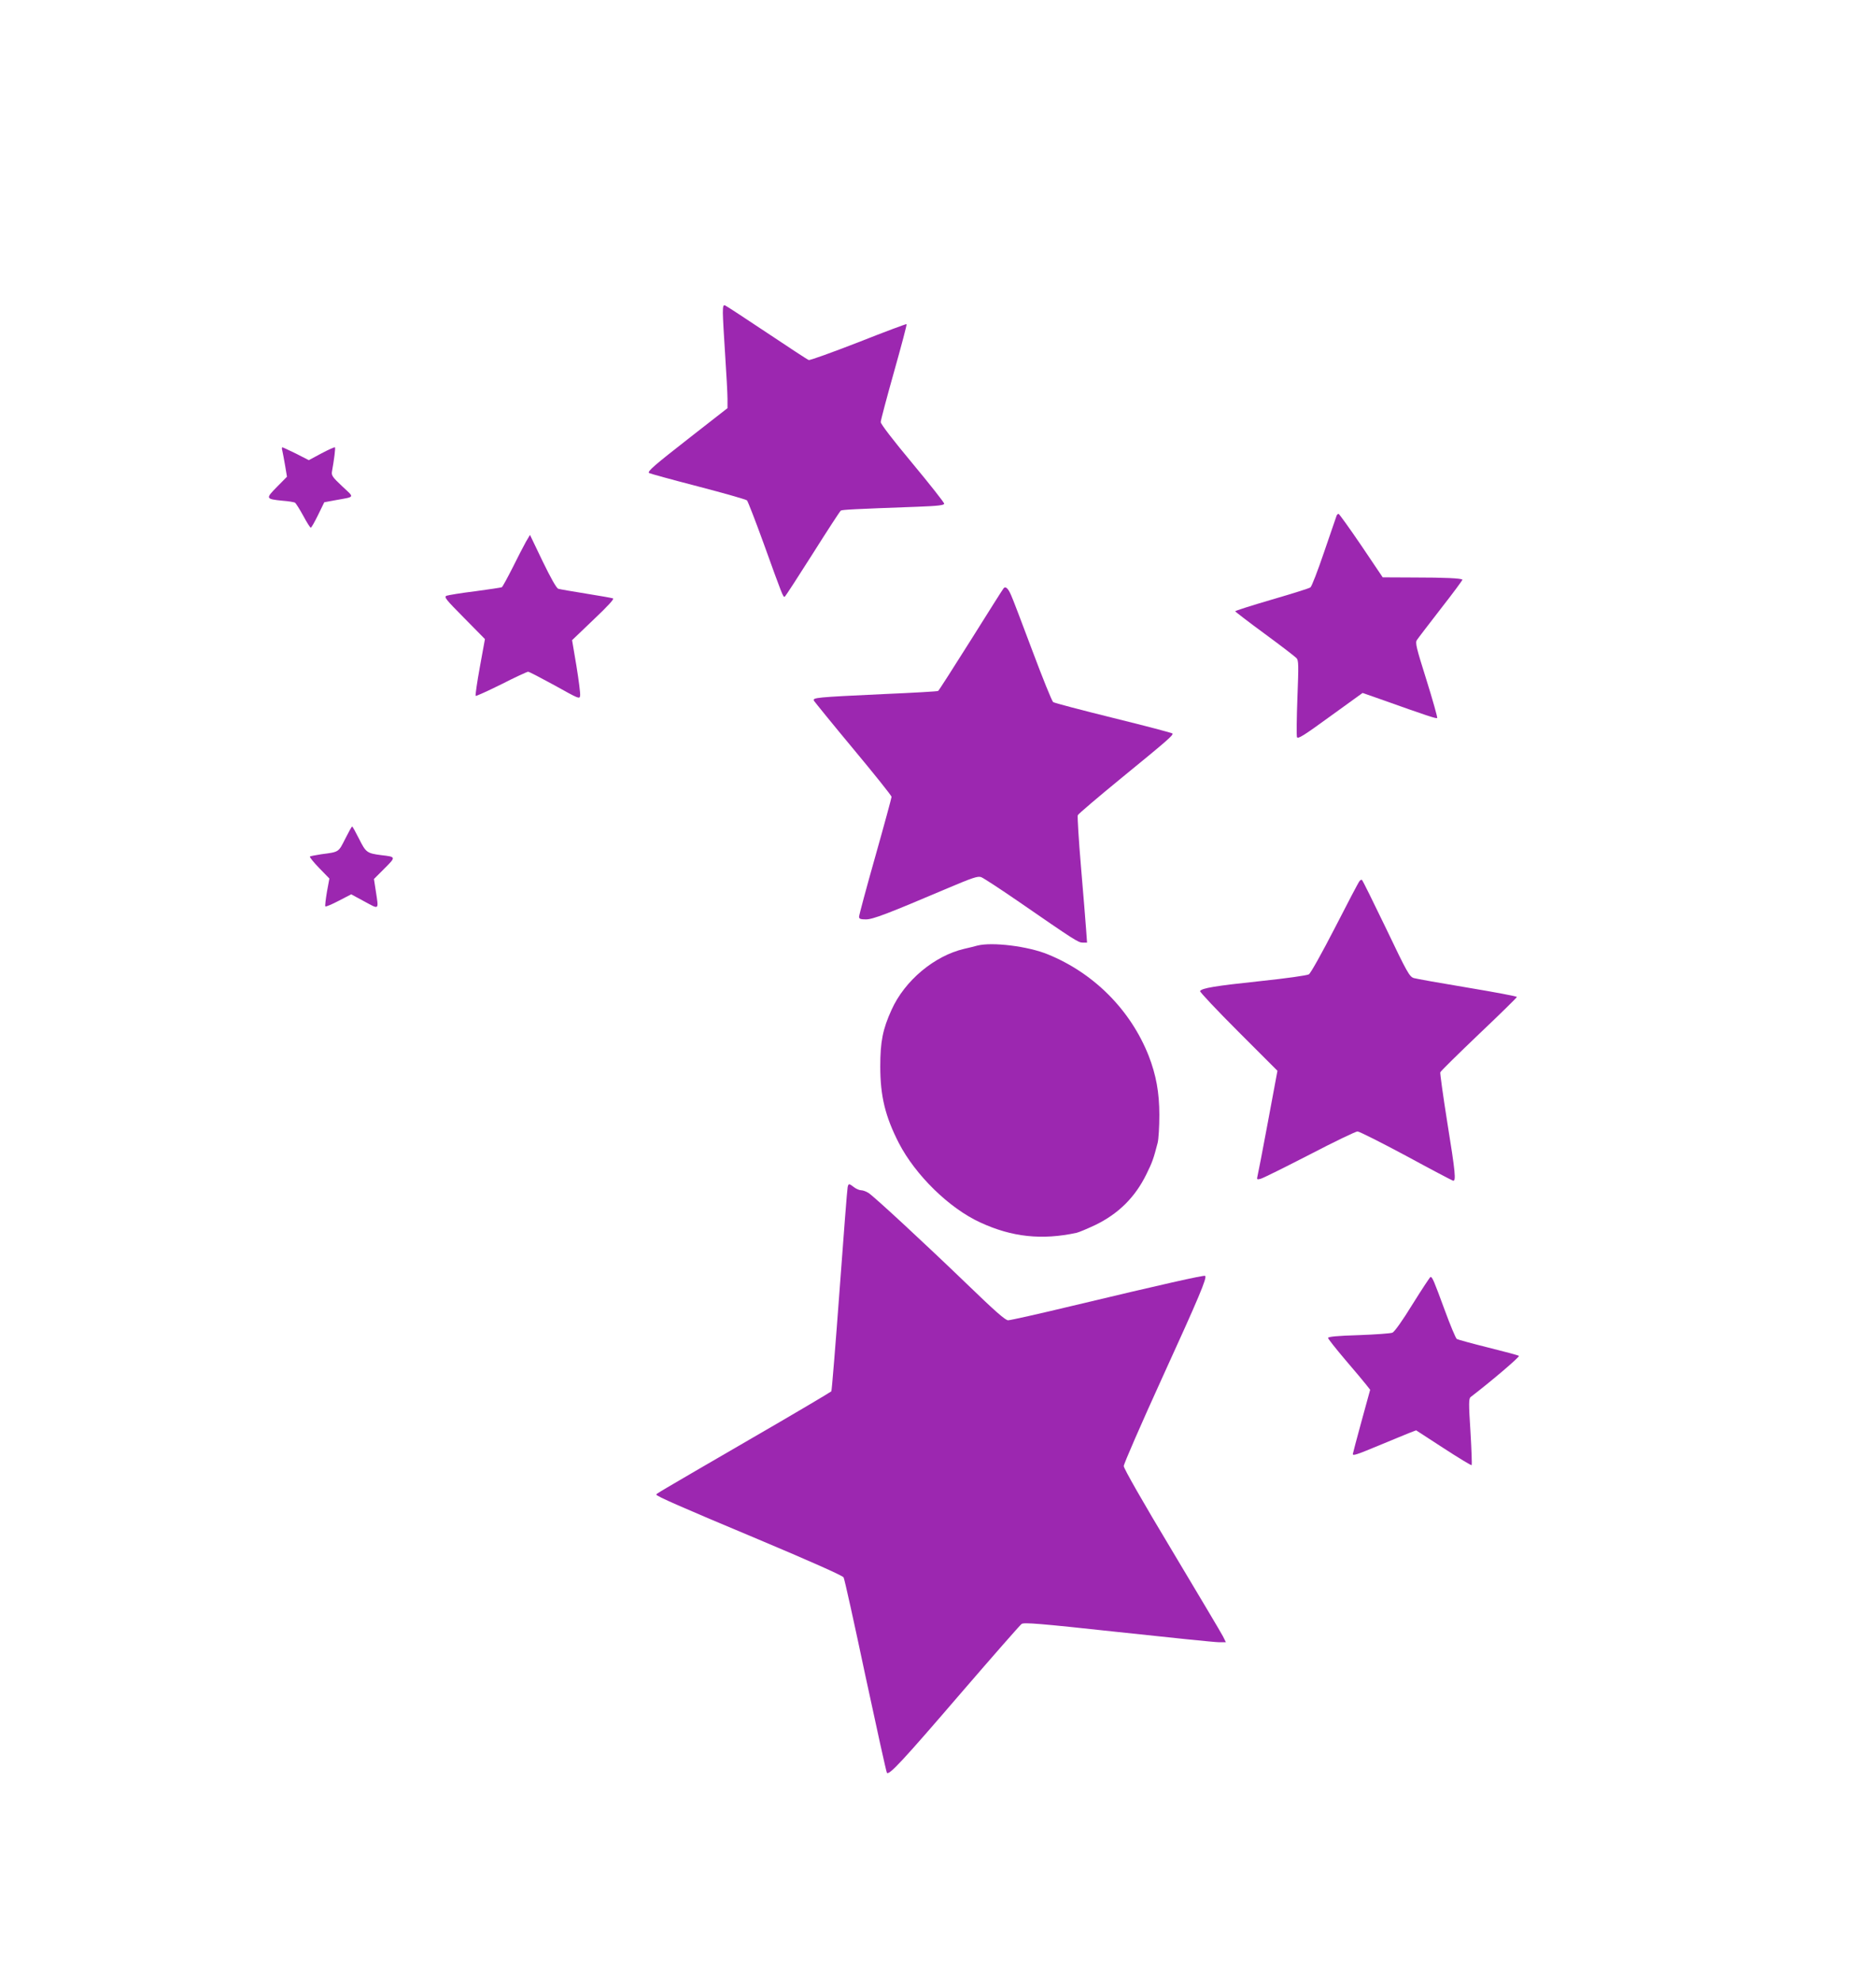 <?xml version="1.0" standalone="no"?>
<!DOCTYPE svg PUBLIC "-//W3C//DTD SVG 20010904//EN"
 "http://www.w3.org/TR/2001/REC-SVG-20010904/DTD/svg10.dtd">
<svg version="1.0" xmlns="http://www.w3.org/2000/svg"
 width="1212pt" height="1280pt" viewBox="0 0 1212 1280"
 preserveAspectRatio="xMidYMid meet">
<g transform="translate(0,1280) scale(0.1,-0.1)"
fill="#9c27b0" stroke="none">
<path d="M4670 10779 c0 -30 7 -153 15 -274 8 -121 15 -247 15 -281 l0 -61
-237 -185 c-237 -185 -281 -223 -270 -234 3 -3 144 -42 314 -86 169 -44 313
-85 319 -91 6 -7 55 -133 109 -282 121 -336 125 -346 135 -340 5 3 86 128 181
278 94 149 176 275 181 278 9 6 83 10 496 25 134 5 172 10 172 20 0 7 -92 124
-205 260 -125 150 -205 254 -205 267 0 12 39 158 86 325 47 167 84 306 81 308
-2 2 -142 -50 -311 -117 -170 -66 -314 -118 -321 -115 -8 2 -129 82 -270 176
-141 94 -263 174 -271 177 -11 4 -14 -6 -14 -48z"/>
<path d="M1824 9888 c3 -13 11 -56 18 -96 l12 -72 -65 -66 c-74 -75 -73 -78
35 -89 40 -3 77 -9 82 -13 6 -4 30 -42 53 -84 23 -43 45 -78 49 -77 4 0 25 37
47 82 l40 82 70 13 c132 24 127 14 46 90 -64 60 -71 71 -66 97 14 78 23 150
19 155 -3 2 -42 -15 -87 -39 l-82 -44 -82 42 c-46 22 -85 41 -89 41 -3 0 -4
-10 0 -22z"/>
<path d="M8635 9468 c-2 -7 -38 -112 -80 -233 -41 -121 -81 -225 -89 -230 -7
-6 -120 -41 -250 -79 -130 -38 -236 -72 -236 -75 0 -3 86 -69 191 -146 105
-77 197 -148 205 -157 14 -14 14 -47 6 -255 -5 -131 -6 -246 -3 -255 5 -15 42
8 215 134 l209 151 106 -37 c317 -113 370 -130 376 -125 3 3 -28 114 -69 245
-66 210 -74 241 -62 259 7 11 77 102 155 203 79 101 141 185 139 187 -9 9
-116 14 -309 14 l-206 1 -138 205 c-77 113 -143 205 -147 205 -5 0 -11 -6 -13
-12z"/>
<path d="M3398 9300 c-14 -25 -53 -100 -86 -167 -34 -67 -65 -124 -70 -127 -4
-2 -82 -14 -172 -26 -91 -11 -174 -25 -185 -29 -18 -8 -5 -24 114 -144 l134
-136 -33 -181 c-18 -99 -30 -183 -27 -186 2 -3 77 31 166 75 88 45 166 81 173
81 7 0 85 -41 173 -89 156 -87 160 -89 163 -65 2 14 -9 100 -24 192 l-28 166
139 133 c95 90 135 134 125 137 -8 3 -87 17 -175 31 -88 14 -168 28 -178 31
-12 4 -48 68 -101 177 l-82 171 -26 -44z"/>
<path d="M6483 8998 c-6 -7 -101 -158 -212 -335 -112 -178 -206 -325 -210
-327 -3 -3 -160 -12 -346 -20 -449 -21 -467 -23 -456 -44 6 -9 120 -150 255
-312 135 -162 246 -301 246 -308 0 -6 -47 -180 -105 -385 -58 -205 -105 -380
-105 -390 0 -13 9 -17 44 -17 45 0 137 35 525 200 165 70 199 81 220 73 14 -5
121 -75 236 -154 368 -254 391 -269 420 -269 l28 0 -6 83 c-3 45 -18 227 -33
404 -15 176 -24 328 -21 336 3 8 129 115 279 238 301 246 339 279 333 290 -3
4 -174 49 -381 100 -206 51 -382 97 -390 103 -8 6 -68 155 -134 331 -66 176
-127 337 -137 358 -20 47 -37 62 -50 45z"/>
<path d="M2230 7380 c-44 -87 -39 -84 -154 -99 -37 -6 -71 -12 -74 -15 -3 -3
24 -37 60 -74 l66 -68 -16 -87 c-8 -48 -13 -90 -10 -93 4 -3 42 13 86 36 l81
42 85 -46 c98 -53 93 -58 74 67 l-12 78 68 68 c75 75 75 75 -20 86 -93 12
-100 17 -144 105 -22 44 -42 80 -45 80 -3 0 -23 -36 -45 -80z"/>
<path d="M8783 7107 c-6 -6 -77 -142 -158 -300 -85 -165 -157 -294 -169 -302
-12 -7 -145 -26 -316 -44 -293 -31 -375 -45 -387 -64 -3 -5 108 -123 247 -262
l253 -253 -62 -333 c-34 -184 -65 -342 -68 -353 -4 -16 -1 -18 21 -12 14 3
156 74 316 156 159 83 299 150 310 150 12 0 152 -71 313 -157 160 -87 297
-159 304 -161 21 -6 16 51 -37 378 -27 170 -47 315 -45 322 3 8 116 119 250
247 135 128 245 236 245 240 0 4 -143 31 -317 60 -175 29 -332 57 -349 62 -28
9 -42 33 -179 320 -82 170 -152 312 -156 314 -4 3 -11 -1 -16 -8z"/>
<path d="M6315 6691 c-16 -5 -55 -14 -85 -21 -193 -45 -385 -205 -470 -394
-57 -125 -73 -206 -73 -366 0 -192 32 -323 120 -495 107 -207 325 -421 526
-513 205 -95 399 -115 622 -67 17 4 71 27 120 50 151 73 259 180 332 330 37
75 45 97 72 201 6 23 11 104 11 180 0 146 -21 259 -69 383 -117 296 -354 534
-651 655 -129 53 -359 81 -455 57z"/>
<path d="M5476 5128 c-3 -13 -26 -312 -52 -665 -26 -354 -50 -647 -53 -652 -3
-4 -242 -146 -531 -313 -610 -354 -600 -349 -600 -354 0 -10 154 -78 658 -289
328 -138 547 -235 552 -246 6 -9 69 -296 141 -636 73 -340 135 -622 139 -627
15 -16 104 80 477 514 206 239 383 441 393 448 15 11 115 3 623 -52 333 -36
626 -66 651 -66 l46 0 -19 38 c-10 20 -159 270 -330 556 -190 316 -311 529
-311 544 0 14 113 273 251 576 237 519 288 641 275 653 -6 6 -278 -55 -855
-193 -216 -52 -404 -94 -418 -94 -18 0 -85 59 -266 234 -274 264 -596 562
-635 588 -15 10 -37 18 -48 18 -12 0 -33 9 -47 20 -32 25 -36 25 -41 -2z"/>
<path d="M9126 4374 c-63 -103 -117 -179 -130 -184 -11 -5 -110 -12 -218 -16
-138 -4 -198 -10 -198 -18 0 -6 50 -69 111 -141 61 -71 122 -144 136 -162 l25
-32 -56 -204 c-31 -113 -56 -208 -56 -211 0 -13 26 -4 168 55 81 34 168 69
194 80 l47 18 177 -115 c97 -63 179 -113 182 -110 2 3 -1 101 -8 217 -12 184
-11 213 1 223 127 97 319 260 312 266 -4 4 -94 28 -199 54 -104 26 -195 51
-202 55 -7 4 -42 88 -78 186 -70 190 -80 215 -92 215 -4 -1 -56 -80 -116 -176z"/>
</g>
</svg>
